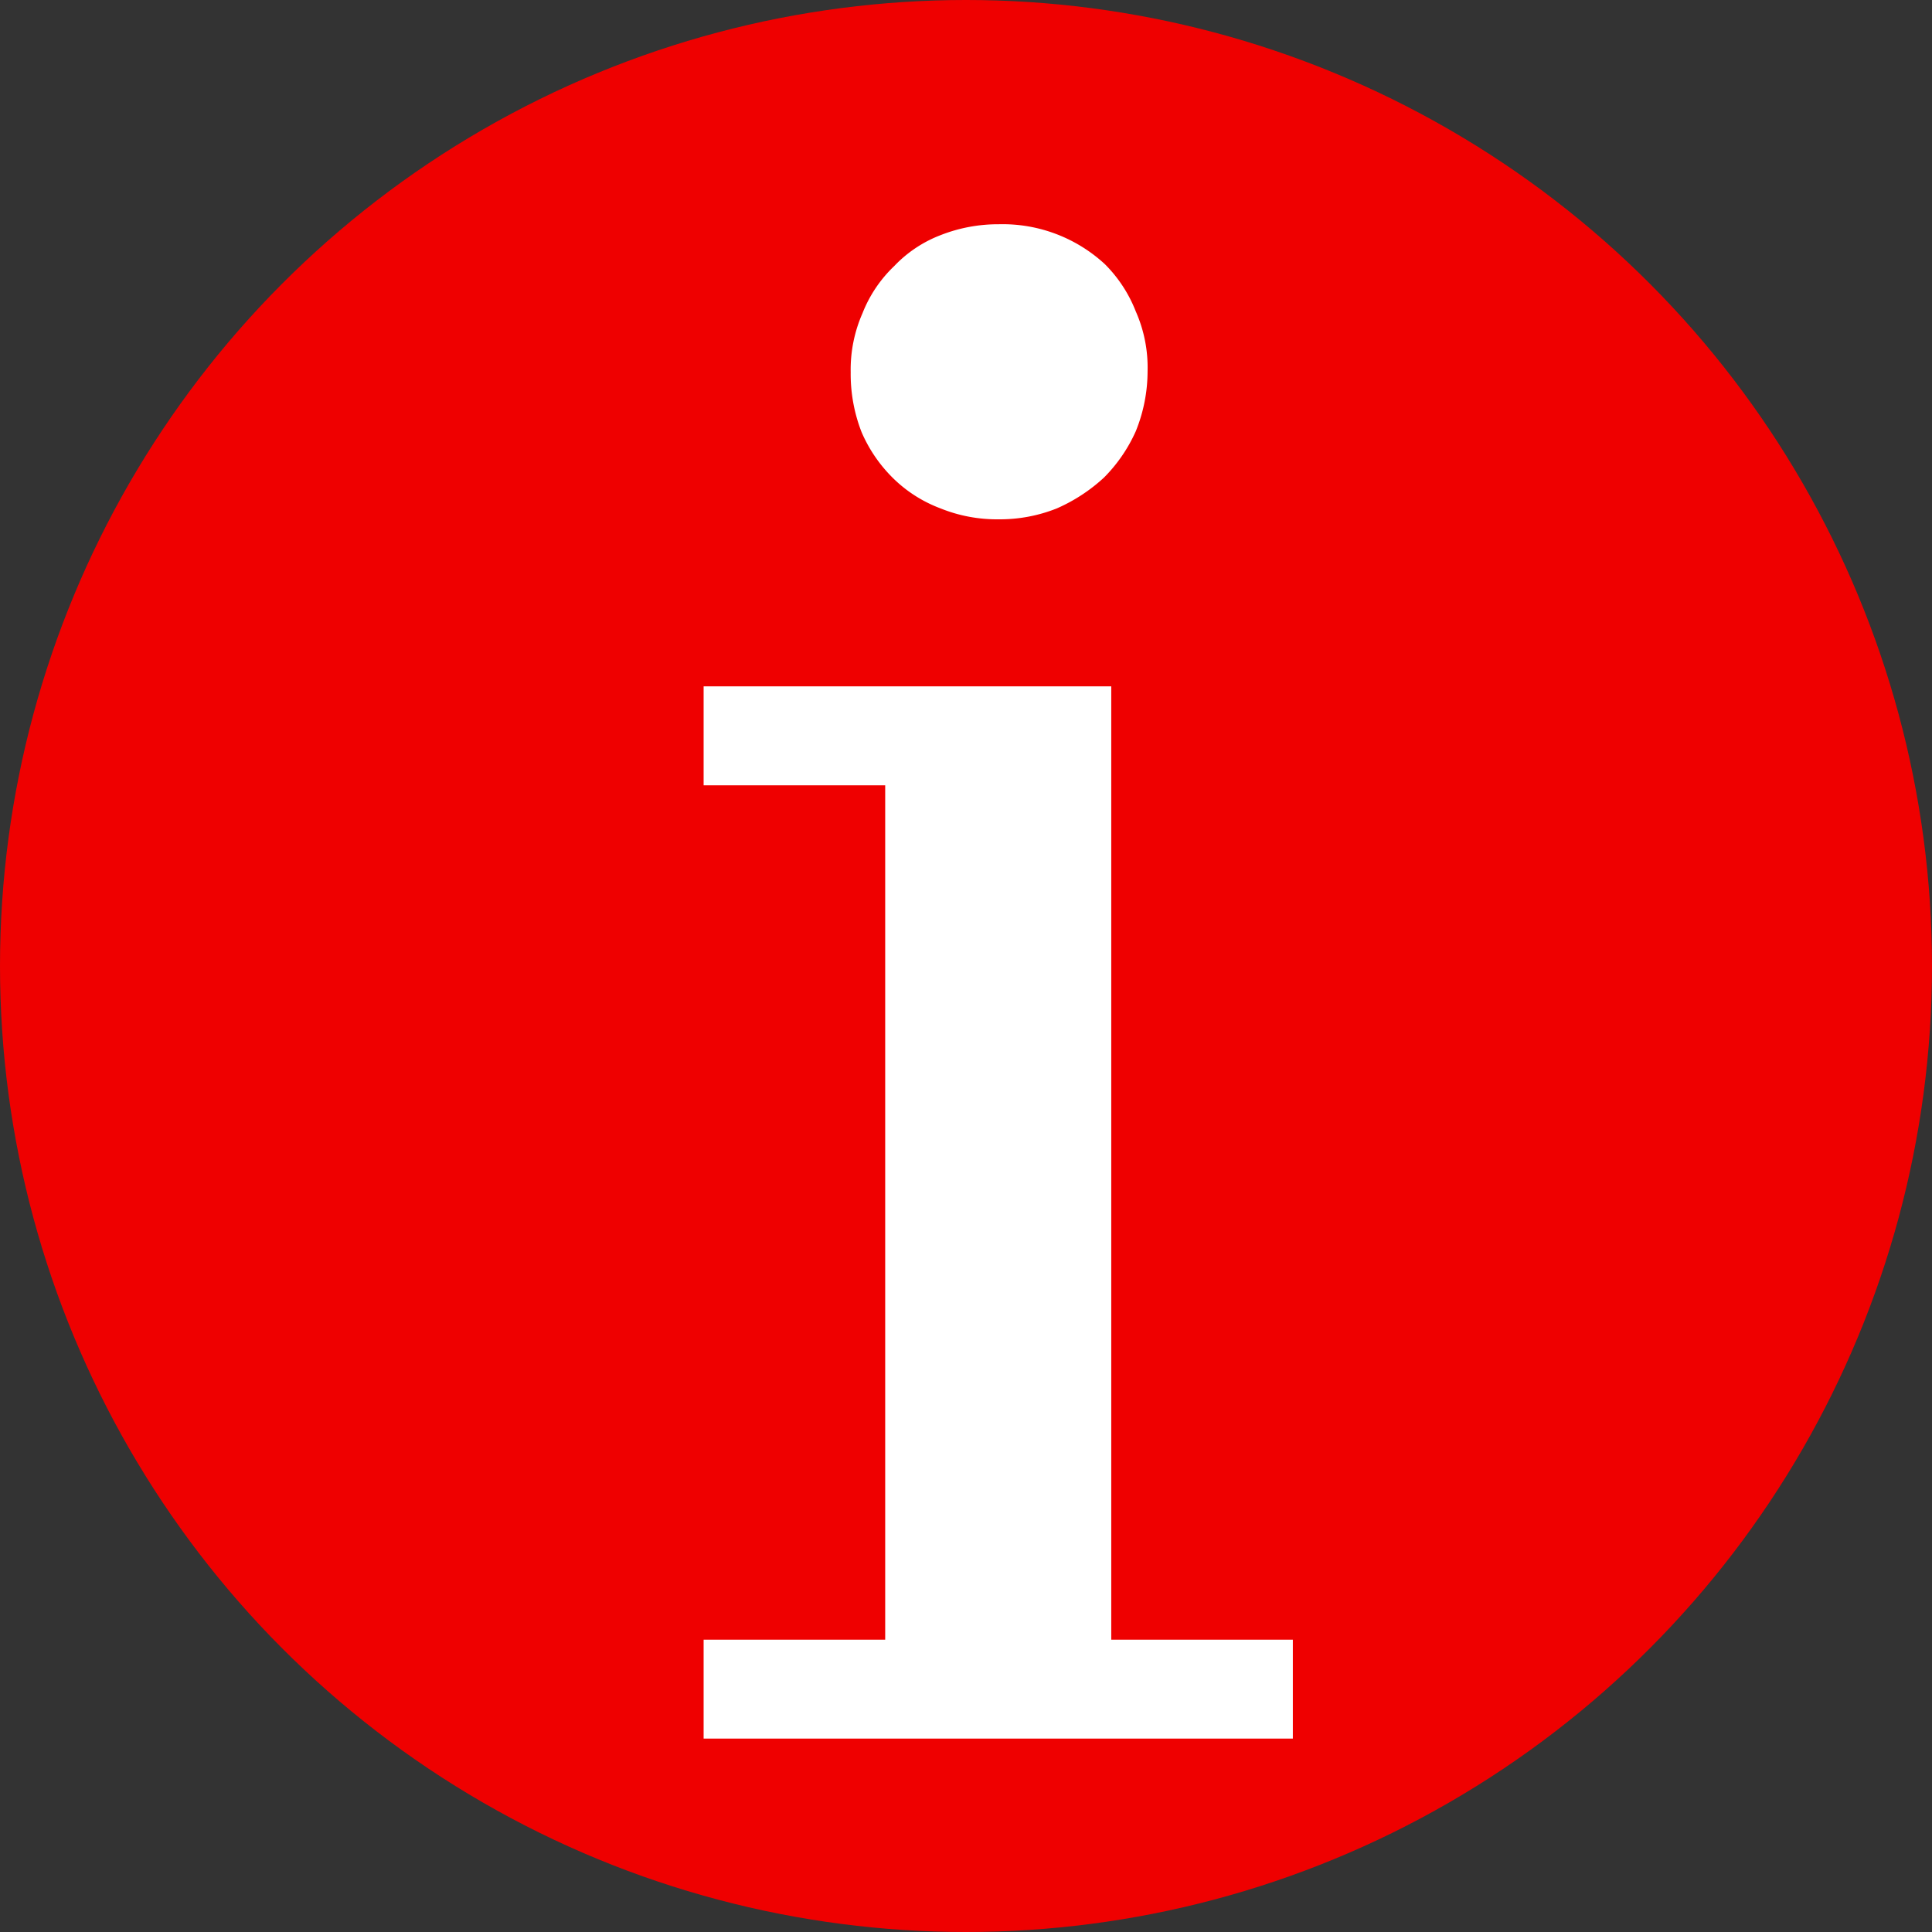 <svg xmlns="http://www.w3.org/2000/svg" viewBox="0 0 21.28 21.28"><rect x="0" y="0" width="21.28" height="21.28" fill="#333333" stroke="none"/><defs><style>.cls-1{fill:#ef0000;}.cls-2{fill:#fff;}</style></defs><title>icono informacion</title><g id="Capa_2" data-name="Capa 2"><g id="Capa_1-2" data-name="Capa 1"><circle class="cls-1" cx="10.64" cy="10.64" r="10.64"/><path class="cls-2" d="M12.24,18.06h2v1.09H7.75V18.06h2V8.65h-2V7.56h4.49ZM11,5.72a1.66,1.66,0,0,1-.64-.12,1.49,1.49,0,0,1-.52-.33,1.6,1.6,0,0,1-.35-.51,1.76,1.76,0,0,1-.12-.66,1.54,1.54,0,0,1,.13-.65,1.45,1.45,0,0,1,.35-.52,1.39,1.39,0,0,1,.51-.34A1.73,1.73,0,0,1,11,2.47a1.66,1.66,0,0,1,1.17.44,1.51,1.51,0,0,1,.34.52,1.53,1.53,0,0,1,.13.66,1.76,1.76,0,0,1-.13.66,1.71,1.71,0,0,1-.35.51,1.87,1.87,0,0,1-.52.34A1.69,1.69,0,0,1,11,5.72Z"/></g></g></svg>